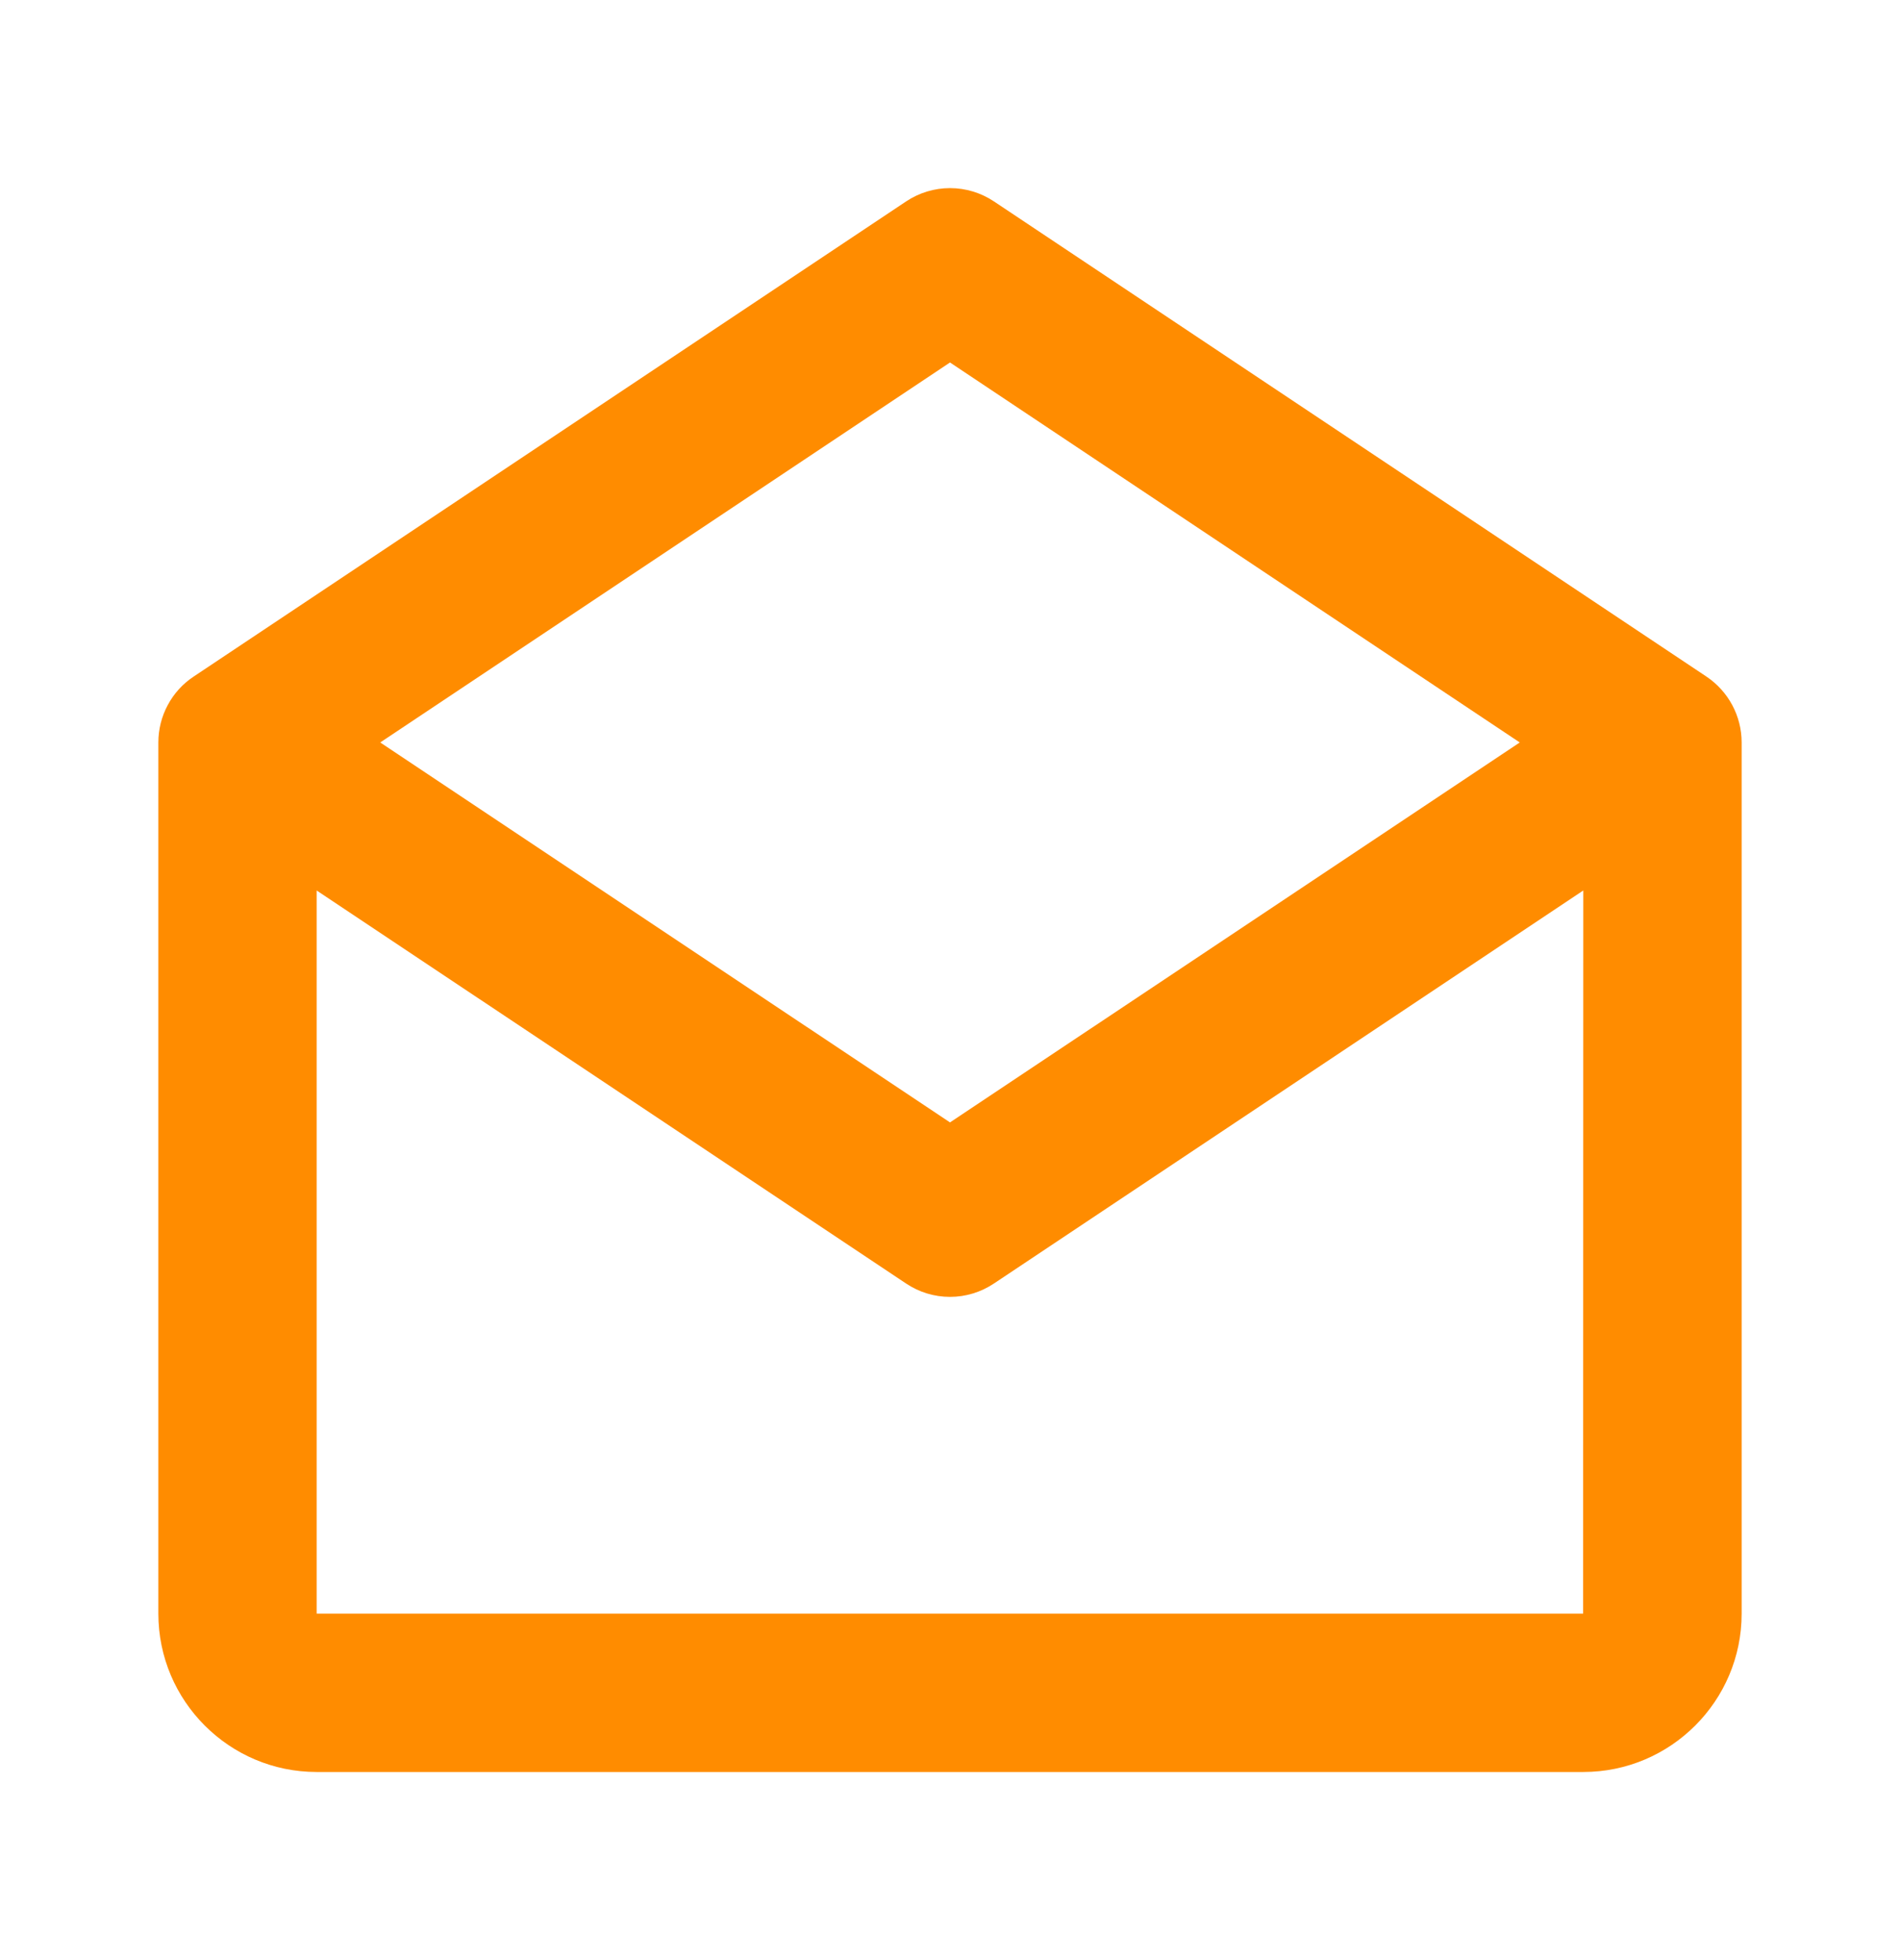 <svg width="32" height="33" viewBox="0 0 32 33" fill="none" xmlns="http://www.w3.org/2000/svg">
<path d="M28.74 11.391L16.74 3.391C16.521 3.245 16.264 3.167 16 3.167C15.737 3.167 15.48 3.245 15.261 3.391L3.261 11.391C3.078 11.512 2.928 11.677 2.825 11.871C2.721 12.064 2.667 12.28 2.667 12.5V27.167C2.667 28.637 3.862 29.833 5.333 29.833H26.666C28.137 29.833 29.333 28.637 29.333 27.167V12.5C29.333 12.055 29.11 11.639 28.74 11.391ZM16 6.103L25.596 12.5L16 18.897L6.404 12.5L16 6.103ZM5.333 27.167V14.992L15.26 21.609C15.479 21.756 15.736 21.834 16 21.834C16.263 21.834 16.521 21.756 16.74 21.609L26.666 14.992L26.663 27.167H5.333Z" fill="#FF8C00"/>
</svg>
